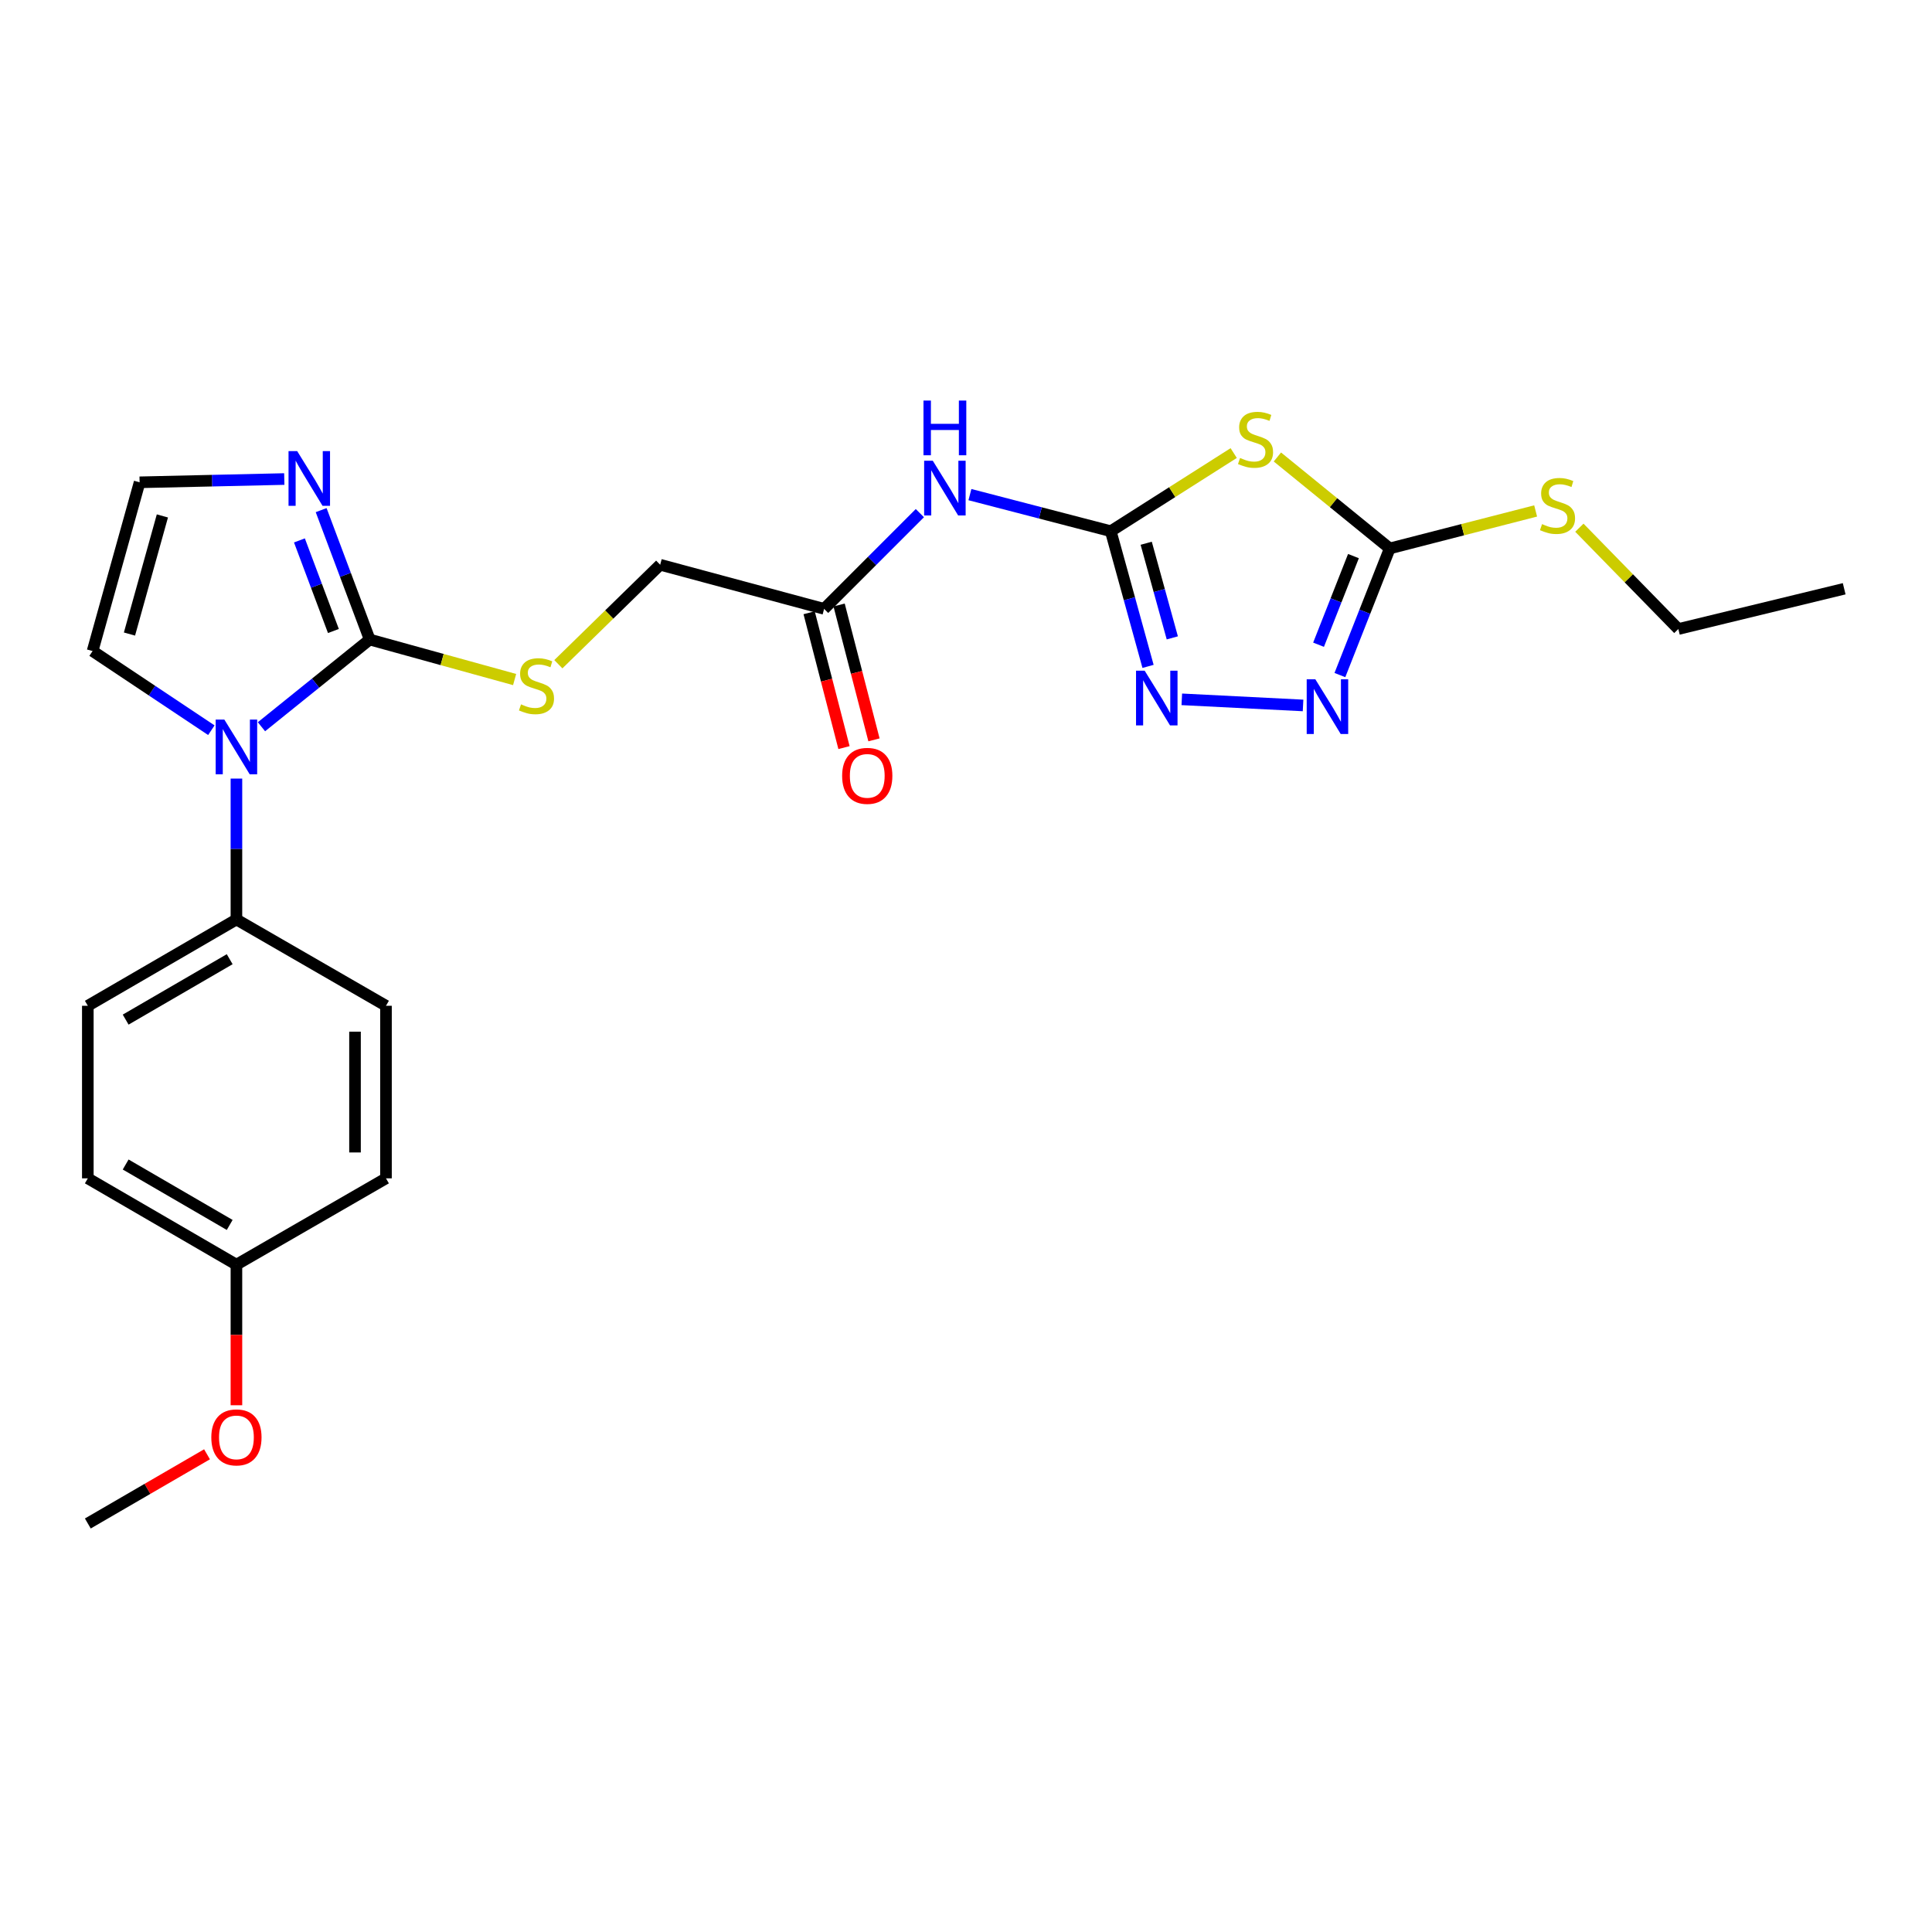 <?xml version='1.0' encoding='iso-8859-1'?>
<svg version='1.1' baseProfile='full'
              xmlns='http://www.w3.org/2000/svg'
                      xmlns:rdkit='http://www.rdkit.org/xml'
                      xmlns:xlink='http://www.w3.org/1999/xlink'
                  xml:space='preserve'
width='1000px' height='1000px' viewBox='0 0 1000 1000'>
<!-- END OF HEADER -->
<rect style='opacity:1.0;fill:#FFFFFF;stroke:none' width='1000' height='1000' x='0' y='0'> </rect>
<path class='bond-0' d='M 574.925,274.951 L 606.742,254.728' style='fill:none;fill-rule:evenodd;stroke:#000000;stroke-width:6px;stroke-linecap:butt;stroke-linejoin:miter;stroke-opacity:1' />
<path class='bond-0' d='M 606.742,254.728 L 638.559,234.505' style='fill:none;fill-rule:evenodd;stroke:#CCCC00;stroke-width:6px;stroke-linecap:butt;stroke-linejoin:miter;stroke-opacity:1' />
<path class='bond-3' d='M 574.925,274.951 L 584.575,309.935' style='fill:none;fill-rule:evenodd;stroke:#000000;stroke-width:6px;stroke-linecap:butt;stroke-linejoin:miter;stroke-opacity:1' />
<path class='bond-3' d='M 584.575,309.935 L 594.224,344.92' style='fill:none;fill-rule:evenodd;stroke:#0000FF;stroke-width:6px;stroke-linecap:butt;stroke-linejoin:miter;stroke-opacity:1' />
<path class='bond-3' d='M 593.273,281.184 L 600.028,305.673' style='fill:none;fill-rule:evenodd;stroke:#000000;stroke-width:6px;stroke-linecap:butt;stroke-linejoin:miter;stroke-opacity:1' />
<path class='bond-3' d='M 600.028,305.673 L 606.783,330.162' style='fill:none;fill-rule:evenodd;stroke:#0000FF;stroke-width:6px;stroke-linecap:butt;stroke-linejoin:miter;stroke-opacity:1' />
<path class='bond-6' d='M 574.925,274.951 L 538.477,265.48' style='fill:none;fill-rule:evenodd;stroke:#000000;stroke-width:6px;stroke-linecap:butt;stroke-linejoin:miter;stroke-opacity:1' />
<path class='bond-6' d='M 538.477,265.48 L 502.03,256.009' style='fill:none;fill-rule:evenodd;stroke:#0000FF;stroke-width:6px;stroke-linecap:butt;stroke-linejoin:miter;stroke-opacity:1' />
<path class='bond-4' d='M 661.178,236.536 L 690.256,260.206' style='fill:none;fill-rule:evenodd;stroke:#CCCC00;stroke-width:6px;stroke-linecap:butt;stroke-linejoin:miter;stroke-opacity:1' />
<path class='bond-4' d='M 690.256,260.206 L 719.333,283.875' style='fill:none;fill-rule:evenodd;stroke:#000000;stroke-width:6px;stroke-linecap:butt;stroke-linejoin:miter;stroke-opacity:1' />
<path class='bond-1' d='M 191.35,331.022 L 228.857,341.376' style='fill:none;fill-rule:evenodd;stroke:#000000;stroke-width:6px;stroke-linecap:butt;stroke-linejoin:miter;stroke-opacity:1' />
<path class='bond-1' d='M 228.857,341.376 L 266.364,351.73' style='fill:none;fill-rule:evenodd;stroke:#CCCC00;stroke-width:6px;stroke-linecap:butt;stroke-linejoin:miter;stroke-opacity:1' />
<path class='bond-2' d='M 191.35,331.022 L 163.34,353.593' style='fill:none;fill-rule:evenodd;stroke:#000000;stroke-width:6px;stroke-linecap:butt;stroke-linejoin:miter;stroke-opacity:1' />
<path class='bond-2' d='M 163.34,353.593 L 135.329,376.165' style='fill:none;fill-rule:evenodd;stroke:#0000FF;stroke-width:6px;stroke-linecap:butt;stroke-linejoin:miter;stroke-opacity:1' />
<path class='bond-7' d='M 191.35,331.022 L 178.789,297.531' style='fill:none;fill-rule:evenodd;stroke:#000000;stroke-width:6px;stroke-linecap:butt;stroke-linejoin:miter;stroke-opacity:1' />
<path class='bond-7' d='M 178.789,297.531 L 166.228,264.04' style='fill:none;fill-rule:evenodd;stroke:#0000FF;stroke-width:6px;stroke-linecap:butt;stroke-linejoin:miter;stroke-opacity:1' />
<path class='bond-7' d='M 172.572,326.604 L 163.779,303.161' style='fill:none;fill-rule:evenodd;stroke:#000000;stroke-width:6px;stroke-linecap:butt;stroke-linejoin:miter;stroke-opacity:1' />
<path class='bond-7' d='M 163.779,303.161 L 154.986,279.717' style='fill:none;fill-rule:evenodd;stroke:#0000FF;stroke-width:6px;stroke-linecap:butt;stroke-linejoin:miter;stroke-opacity:1' />
<path class='bond-10' d='M 122.374,402.996 L 122.374,439.458' style='fill:none;fill-rule:evenodd;stroke:#0000FF;stroke-width:6px;stroke-linecap:butt;stroke-linejoin:miter;stroke-opacity:1' />
<path class='bond-10' d='M 122.374,439.458 L 122.374,475.92' style='fill:none;fill-rule:evenodd;stroke:#000000;stroke-width:6px;stroke-linecap:butt;stroke-linejoin:miter;stroke-opacity:1' />
<path class='bond-12' d='M 109.397,377.954 L 78.659,357.467' style='fill:none;fill-rule:evenodd;stroke:#0000FF;stroke-width:6px;stroke-linecap:butt;stroke-linejoin:miter;stroke-opacity:1' />
<path class='bond-12' d='M 78.659,357.467 L 47.922,336.98' style='fill:none;fill-rule:evenodd;stroke:#000000;stroke-width:6px;stroke-linecap:butt;stroke-linejoin:miter;stroke-opacity:1' />
<path class='bond-5' d='M 611.699,361.973 L 674.458,365.136' style='fill:none;fill-rule:evenodd;stroke:#0000FF;stroke-width:6px;stroke-linecap:butt;stroke-linejoin:miter;stroke-opacity:1' />
<path class='bond-14' d='M 719.333,283.875 L 757.088,274.17' style='fill:none;fill-rule:evenodd;stroke:#000000;stroke-width:6px;stroke-linecap:butt;stroke-linejoin:miter;stroke-opacity:1' />
<path class='bond-14' d='M 757.088,274.17 L 794.844,264.466' style='fill:none;fill-rule:evenodd;stroke:#CCCC00;stroke-width:6px;stroke-linecap:butt;stroke-linejoin:miter;stroke-opacity:1' />
<path class='bond-25' d='M 719.333,283.875 L 706.43,316.643' style='fill:none;fill-rule:evenodd;stroke:#000000;stroke-width:6px;stroke-linecap:butt;stroke-linejoin:miter;stroke-opacity:1' />
<path class='bond-25' d='M 706.43,316.643 L 693.527,349.412' style='fill:none;fill-rule:evenodd;stroke:#0000FF;stroke-width:6px;stroke-linecap:butt;stroke-linejoin:miter;stroke-opacity:1' />
<path class='bond-25' d='M 700.546,287.832 L 691.514,310.77' style='fill:none;fill-rule:evenodd;stroke:#000000;stroke-width:6px;stroke-linecap:butt;stroke-linejoin:miter;stroke-opacity:1' />
<path class='bond-25' d='M 691.514,310.77 L 682.482,333.708' style='fill:none;fill-rule:evenodd;stroke:#0000FF;stroke-width:6px;stroke-linecap:butt;stroke-linejoin:miter;stroke-opacity:1' />
<path class='bond-9' d='M 476.122,265.592 L 451.342,290.372' style='fill:none;fill-rule:evenodd;stroke:#0000FF;stroke-width:6px;stroke-linecap:butt;stroke-linejoin:miter;stroke-opacity:1' />
<path class='bond-9' d='M 451.342,290.372 L 426.562,315.152' style='fill:none;fill-rule:evenodd;stroke:#000000;stroke-width:6px;stroke-linecap:butt;stroke-linejoin:miter;stroke-opacity:1' />
<path class='bond-11' d='M 147.146,247.947 L 109.703,248.794' style='fill:none;fill-rule:evenodd;stroke:#0000FF;stroke-width:6px;stroke-linecap:butt;stroke-linejoin:miter;stroke-opacity:1' />
<path class='bond-11' d='M 109.703,248.794 L 72.261,249.64' style='fill:none;fill-rule:evenodd;stroke:#000000;stroke-width:6px;stroke-linecap:butt;stroke-linejoin:miter;stroke-opacity:1' />
<path class='bond-8' d='M 289.001,343.798 L 315.354,318.053' style='fill:none;fill-rule:evenodd;stroke:#CCCC00;stroke-width:6px;stroke-linecap:butt;stroke-linejoin:miter;stroke-opacity:1' />
<path class='bond-8' d='M 315.354,318.053 L 341.707,292.308' style='fill:none;fill-rule:evenodd;stroke:#000000;stroke-width:6px;stroke-linecap:butt;stroke-linejoin:miter;stroke-opacity:1' />
<path class='bond-13' d='M 418.802,317.158 L 427.826,352.059' style='fill:none;fill-rule:evenodd;stroke:#000000;stroke-width:6px;stroke-linecap:butt;stroke-linejoin:miter;stroke-opacity:1' />
<path class='bond-13' d='M 427.826,352.059 L 436.85,386.96' style='fill:none;fill-rule:evenodd;stroke:#FF0000;stroke-width:6px;stroke-linecap:butt;stroke-linejoin:miter;stroke-opacity:1' />
<path class='bond-13' d='M 434.322,313.145 L 443.346,348.046' style='fill:none;fill-rule:evenodd;stroke:#000000;stroke-width:6px;stroke-linecap:butt;stroke-linejoin:miter;stroke-opacity:1' />
<path class='bond-13' d='M 443.346,348.046 L 452.37,382.947' style='fill:none;fill-rule:evenodd;stroke:#FF0000;stroke-width:6px;stroke-linecap:butt;stroke-linejoin:miter;stroke-opacity:1' />
<path class='bond-15' d='M 426.562,315.152 L 341.707,292.308' style='fill:none;fill-rule:evenodd;stroke:#000000;stroke-width:6px;stroke-linecap:butt;stroke-linejoin:miter;stroke-opacity:1' />
<path class='bond-16' d='M 122.374,475.92 L 45.455,520.592' style='fill:none;fill-rule:evenodd;stroke:#000000;stroke-width:6px;stroke-linecap:butt;stroke-linejoin:miter;stroke-opacity:1' />
<path class='bond-16' d='M 118.887,496.483 L 65.043,527.753' style='fill:none;fill-rule:evenodd;stroke:#000000;stroke-width:6px;stroke-linecap:butt;stroke-linejoin:miter;stroke-opacity:1' />
<path class='bond-17' d='M 122.374,475.92 L 199.784,520.592' style='fill:none;fill-rule:evenodd;stroke:#000000;stroke-width:6px;stroke-linecap:butt;stroke-linejoin:miter;stroke-opacity:1' />
<path class='bond-26' d='M 72.261,249.64 L 47.922,336.98' style='fill:none;fill-rule:evenodd;stroke:#000000;stroke-width:6px;stroke-linecap:butt;stroke-linejoin:miter;stroke-opacity:1' />
<path class='bond-26' d='M 84.052,267.045 L 67.014,328.183' style='fill:none;fill-rule:evenodd;stroke:#000000;stroke-width:6px;stroke-linecap:butt;stroke-linejoin:miter;stroke-opacity:1' />
<path class='bond-22' d='M 817.483,273.142 L 843.097,299.361' style='fill:none;fill-rule:evenodd;stroke:#CCCC00;stroke-width:6px;stroke-linecap:butt;stroke-linejoin:miter;stroke-opacity:1' />
<path class='bond-22' d='M 843.097,299.361 L 868.711,325.581' style='fill:none;fill-rule:evenodd;stroke:#000000;stroke-width:6px;stroke-linecap:butt;stroke-linejoin:miter;stroke-opacity:1' />
<path class='bond-20' d='M 45.455,520.592 L 45.455,609.909' style='fill:none;fill-rule:evenodd;stroke:#000000;stroke-width:6px;stroke-linecap:butt;stroke-linejoin:miter;stroke-opacity:1' />
<path class='bond-19' d='M 199.784,520.592 L 199.784,609.909' style='fill:none;fill-rule:evenodd;stroke:#000000;stroke-width:6px;stroke-linecap:butt;stroke-linejoin:miter;stroke-opacity:1' />
<path class='bond-19' d='M 183.753,533.989 L 183.753,596.511' style='fill:none;fill-rule:evenodd;stroke:#000000;stroke-width:6px;stroke-linecap:butt;stroke-linejoin:miter;stroke-opacity:1' />
<path class='bond-18' d='M 122.374,654.589 L 199.784,609.909' style='fill:none;fill-rule:evenodd;stroke:#000000;stroke-width:6px;stroke-linecap:butt;stroke-linejoin:miter;stroke-opacity:1' />
<path class='bond-21' d='M 122.374,654.589 L 122.374,690.971' style='fill:none;fill-rule:evenodd;stroke:#000000;stroke-width:6px;stroke-linecap:butt;stroke-linejoin:miter;stroke-opacity:1' />
<path class='bond-21' d='M 122.374,690.971 L 122.374,727.353' style='fill:none;fill-rule:evenodd;stroke:#FF0000;stroke-width:6px;stroke-linecap:butt;stroke-linejoin:miter;stroke-opacity:1' />
<path class='bond-27' d='M 122.374,654.589 L 45.455,609.909' style='fill:none;fill-rule:evenodd;stroke:#000000;stroke-width:6px;stroke-linecap:butt;stroke-linejoin:miter;stroke-opacity:1' />
<path class='bond-27' d='M 118.888,634.026 L 65.044,602.749' style='fill:none;fill-rule:evenodd;stroke:#000000;stroke-width:6px;stroke-linecap:butt;stroke-linejoin:miter;stroke-opacity:1' />
<path class='bond-23' d='M 107.151,752.742 L 76.303,770.646' style='fill:none;fill-rule:evenodd;stroke:#FF0000;stroke-width:6px;stroke-linecap:butt;stroke-linejoin:miter;stroke-opacity:1' />
<path class='bond-23' d='M 76.303,770.646 L 45.455,788.551' style='fill:none;fill-rule:evenodd;stroke:#000000;stroke-width:6px;stroke-linecap:butt;stroke-linejoin:miter;stroke-opacity:1' />
<path class='bond-24' d='M 868.711,325.581 L 954.545,304.741' style='fill:none;fill-rule:evenodd;stroke:#000000;stroke-width:6px;stroke-linecap:butt;stroke-linejoin:miter;stroke-opacity:1' />
<path  class='atom-1' d='M 641.859 237.042
Q 642.179 237.162, 643.499 237.722
Q 644.819 238.282, 646.259 238.642
Q 647.739 238.962, 649.179 238.962
Q 651.859 238.962, 653.419 237.682
Q 654.979 236.362, 654.979 234.082
Q 654.979 232.522, 654.179 231.562
Q 653.419 230.602, 652.219 230.082
Q 651.019 229.562, 649.019 228.962
Q 646.499 228.202, 644.979 227.482
Q 643.499 226.762, 642.419 225.242
Q 641.379 223.722, 641.379 221.162
Q 641.379 217.602, 643.779 215.402
Q 646.219 213.202, 651.019 213.202
Q 654.299 213.202, 658.019 214.762
L 657.099 217.842
Q 653.699 216.442, 651.139 216.442
Q 648.379 216.442, 646.859 217.602
Q 645.339 218.722, 645.379 220.682
Q 645.379 222.202, 646.139 223.122
Q 646.939 224.042, 648.059 224.562
Q 649.219 225.082, 651.139 225.682
Q 653.699 226.482, 655.219 227.282
Q 656.739 228.082, 657.819 229.722
Q 658.939 231.322, 658.939 234.082
Q 658.939 238.002, 656.299 240.122
Q 653.699 242.202, 649.339 242.202
Q 646.819 242.202, 644.899 241.642
Q 643.019 241.122, 640.779 240.202
L 641.859 237.042
' fill='#CCCC00'/>
<path  class='atom-3' d='M 116.114 372.443
L 125.394 387.443
Q 126.314 388.923, 127.794 391.603
Q 129.274 394.283, 129.354 394.443
L 129.354 372.443
L 133.114 372.443
L 133.114 400.763
L 129.234 400.763
L 119.274 384.363
Q 118.114 382.443, 116.874 380.243
Q 115.674 378.043, 115.314 377.363
L 115.314 400.763
L 111.634 400.763
L 111.634 372.443
L 116.114 372.443
' fill='#0000FF'/>
<path  class='atom-4' d='M 592.488 347.16
L 601.768 362.16
Q 602.688 363.64, 604.168 366.32
Q 605.648 369, 605.728 369.16
L 605.728 347.16
L 609.488 347.16
L 609.488 375.48
L 605.608 375.48
L 595.648 359.08
Q 594.488 357.16, 593.248 354.96
Q 592.048 352.76, 591.688 352.08
L 591.688 375.48
L 588.008 375.48
L 588.008 347.16
L 592.488 347.16
' fill='#0000FF'/>
<path  class='atom-6' d='M 680.825 351.613
L 690.105 366.613
Q 691.025 368.093, 692.505 370.773
Q 693.985 373.453, 694.065 373.613
L 694.065 351.613
L 697.825 351.613
L 697.825 379.933
L 693.945 379.933
L 683.985 363.533
Q 682.825 361.613, 681.585 359.413
Q 680.385 357.213, 680.025 356.533
L 680.025 379.933
L 676.345 379.933
L 676.345 351.613
L 680.825 351.613
' fill='#0000FF'/>
<path  class='atom-7' d='M 482.813 238.482
L 492.093 253.482
Q 493.013 254.962, 494.493 257.642
Q 495.973 260.322, 496.053 260.482
L 496.053 238.482
L 499.813 238.482
L 499.813 266.802
L 495.933 266.802
L 485.973 250.402
Q 484.813 248.482, 483.573 246.282
Q 482.373 244.082, 482.013 243.402
L 482.013 266.802
L 478.333 266.802
L 478.333 238.482
L 482.813 238.482
' fill='#0000FF'/>
<path  class='atom-7' d='M 477.993 207.33
L 481.833 207.33
L 481.833 219.37
L 496.313 219.37
L 496.313 207.33
L 500.153 207.33
L 500.153 235.65
L 496.313 235.65
L 496.313 222.57
L 481.833 222.57
L 481.833 235.65
L 477.993 235.65
L 477.993 207.33
' fill='#0000FF'/>
<path  class='atom-8' d='M 153.822 233.494
L 163.102 248.494
Q 164.022 249.974, 165.502 252.654
Q 166.982 255.334, 167.062 255.494
L 167.062 233.494
L 170.822 233.494
L 170.822 261.814
L 166.942 261.814
L 156.982 245.414
Q 155.822 243.494, 154.582 241.294
Q 153.382 239.094, 153.022 238.414
L 153.022 261.814
L 149.342 261.814
L 149.342 233.494
L 153.822 233.494
' fill='#0000FF'/>
<path  class='atom-9' d='M 269.683 364.574
Q 270.003 364.694, 271.323 365.254
Q 272.643 365.814, 274.083 366.174
Q 275.563 366.494, 277.003 366.494
Q 279.683 366.494, 281.243 365.214
Q 282.803 363.894, 282.803 361.614
Q 282.803 360.054, 282.003 359.094
Q 281.243 358.134, 280.043 357.614
Q 278.843 357.094, 276.843 356.494
Q 274.323 355.734, 272.803 355.014
Q 271.323 354.294, 270.243 352.774
Q 269.203 351.254, 269.203 348.694
Q 269.203 345.134, 271.603 342.934
Q 274.043 340.734, 278.843 340.734
Q 282.123 340.734, 285.843 342.294
L 284.923 345.374
Q 281.523 343.974, 278.963 343.974
Q 276.203 343.974, 274.683 345.134
Q 273.163 346.254, 273.203 348.214
Q 273.203 349.734, 273.963 350.654
Q 274.763 351.574, 275.883 352.094
Q 277.043 352.614, 278.963 353.214
Q 281.523 354.014, 283.043 354.814
Q 284.563 355.614, 285.643 357.254
Q 286.763 358.854, 286.763 361.614
Q 286.763 365.534, 284.123 367.654
Q 281.523 369.734, 277.163 369.734
Q 274.643 369.734, 272.723 369.174
Q 270.843 368.654, 268.603 367.734
L 269.683 364.574
' fill='#CCCC00'/>
<path  class='atom-14' d='M 435.889 401.583
Q 435.889 394.783, 439.249 390.983
Q 442.609 387.183, 448.889 387.183
Q 455.169 387.183, 458.529 390.983
Q 461.889 394.783, 461.889 401.583
Q 461.889 408.463, 458.489 412.383
Q 455.089 416.263, 448.889 416.263
Q 442.649 416.263, 439.249 412.383
Q 435.889 408.503, 435.889 401.583
M 448.889 413.063
Q 453.209 413.063, 455.529 410.183
Q 457.889 407.263, 457.889 401.583
Q 457.889 396.023, 455.529 393.223
Q 453.209 390.383, 448.889 390.383
Q 444.569 390.383, 442.209 393.183
Q 439.889 395.983, 439.889 401.583
Q 439.889 407.303, 442.209 410.183
Q 444.569 413.063, 448.889 413.063
' fill='#FF0000'/>
<path  class='atom-15' d='M 798.165 271.276
Q 798.485 271.396, 799.805 271.956
Q 801.125 272.516, 802.565 272.876
Q 804.045 273.196, 805.485 273.196
Q 808.165 273.196, 809.725 271.916
Q 811.285 270.596, 811.285 268.316
Q 811.285 266.756, 810.485 265.796
Q 809.725 264.836, 808.525 264.316
Q 807.325 263.796, 805.325 263.196
Q 802.805 262.436, 801.285 261.716
Q 799.805 260.996, 798.725 259.476
Q 797.685 257.956, 797.685 255.396
Q 797.685 251.836, 800.085 249.636
Q 802.525 247.436, 807.325 247.436
Q 810.605 247.436, 814.325 248.996
L 813.405 252.076
Q 810.005 250.676, 807.445 250.676
Q 804.685 250.676, 803.165 251.836
Q 801.645 252.956, 801.685 254.916
Q 801.685 256.436, 802.445 257.356
Q 803.245 258.276, 804.365 258.796
Q 805.525 259.316, 807.445 259.916
Q 810.005 260.716, 811.525 261.516
Q 813.045 262.316, 814.125 263.956
Q 815.245 265.556, 815.245 268.316
Q 815.245 272.236, 812.605 274.356
Q 810.005 276.436, 805.645 276.436
Q 803.125 276.436, 801.205 275.876
Q 799.325 275.356, 797.085 274.436
L 798.165 271.276
' fill='#CCCC00'/>
<path  class='atom-22' d='M 109.374 743.986
Q 109.374 737.186, 112.734 733.386
Q 116.094 729.586, 122.374 729.586
Q 128.654 729.586, 132.014 733.386
Q 135.374 737.186, 135.374 743.986
Q 135.374 750.866, 131.974 754.786
Q 128.574 758.666, 122.374 758.666
Q 116.134 758.666, 112.734 754.786
Q 109.374 750.906, 109.374 743.986
M 122.374 755.466
Q 126.694 755.466, 129.014 752.586
Q 131.374 749.666, 131.374 743.986
Q 131.374 738.426, 129.014 735.626
Q 126.694 732.786, 122.374 732.786
Q 118.054 732.786, 115.694 735.586
Q 113.374 738.386, 113.374 743.986
Q 113.374 749.706, 115.694 752.586
Q 118.054 755.466, 122.374 755.466
' fill='#FF0000'/>
</svg>
